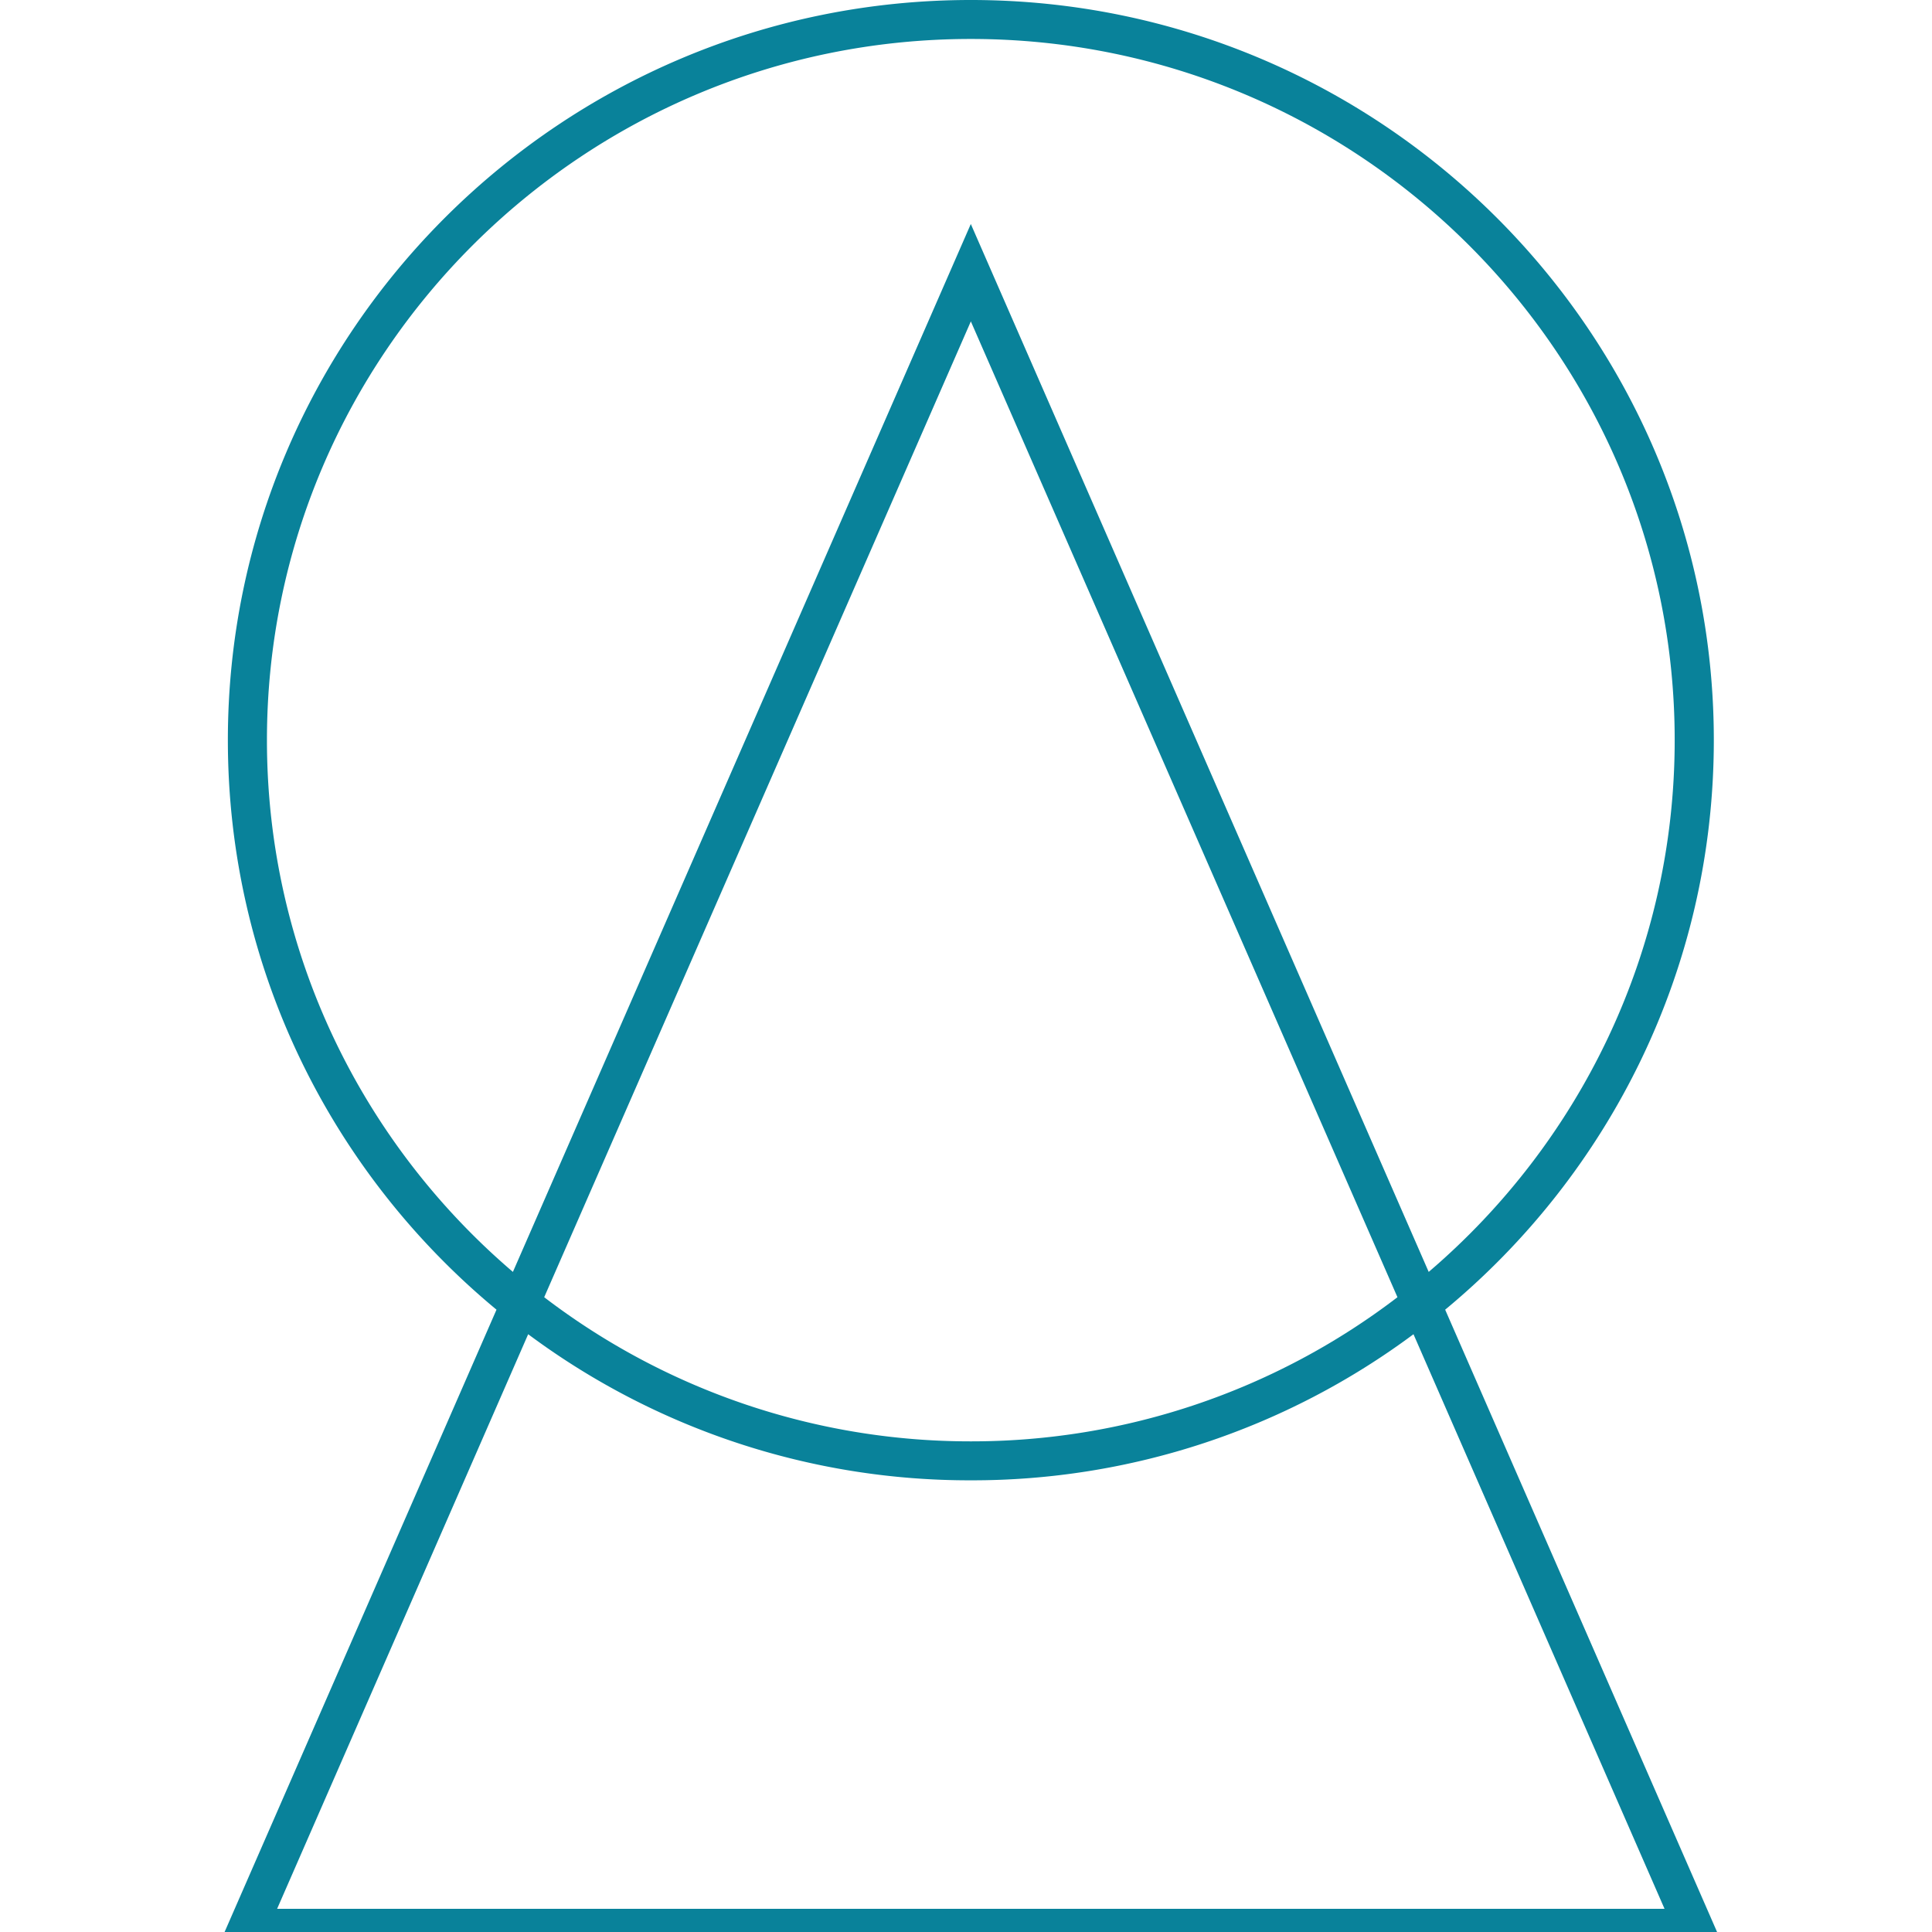 <svg viewBox="0 0 71 71" xmlns="http://www.w3.org/2000/svg" preserveAspectRatio="xMidYMid meet">
  <path d="M35.678 1.432C21.408 1.432 9.81 12.999 9.81 27.2c0 7.803 3.506 14.817 9.039 19.542l16.828-38.51 16.827 38.51c5.533-4.725 9.04-11.74 9.04-19.542C61.545 13 49.948 1.432 35.678 1.432zm-15.679 46.24a25.762 25.762 0 0 0 15.679 5.297 25.762 25.762 0 0 0 15.678-5.297L35.678 11.811 19.999 47.672zM35.678 0c15.06 0 27.304 12.197 27.304 27.2 0 8.404-3.837 15.934-9.873 20.93l10.246 23.45H8l10.246-23.45c-6.035-4.996-9.872-12.526-9.872-20.93C8.374 12.197 20.617 0 35.678 0zm16.267 49.032a27.159 27.159 0 0 1-16.267 5.369 27.159 27.159 0 0 1-16.268-5.369l-9.226 21.116h50.987l-9.226-21.116z" fill="#09829A" fill-rule="evenodd"/>
</svg>
